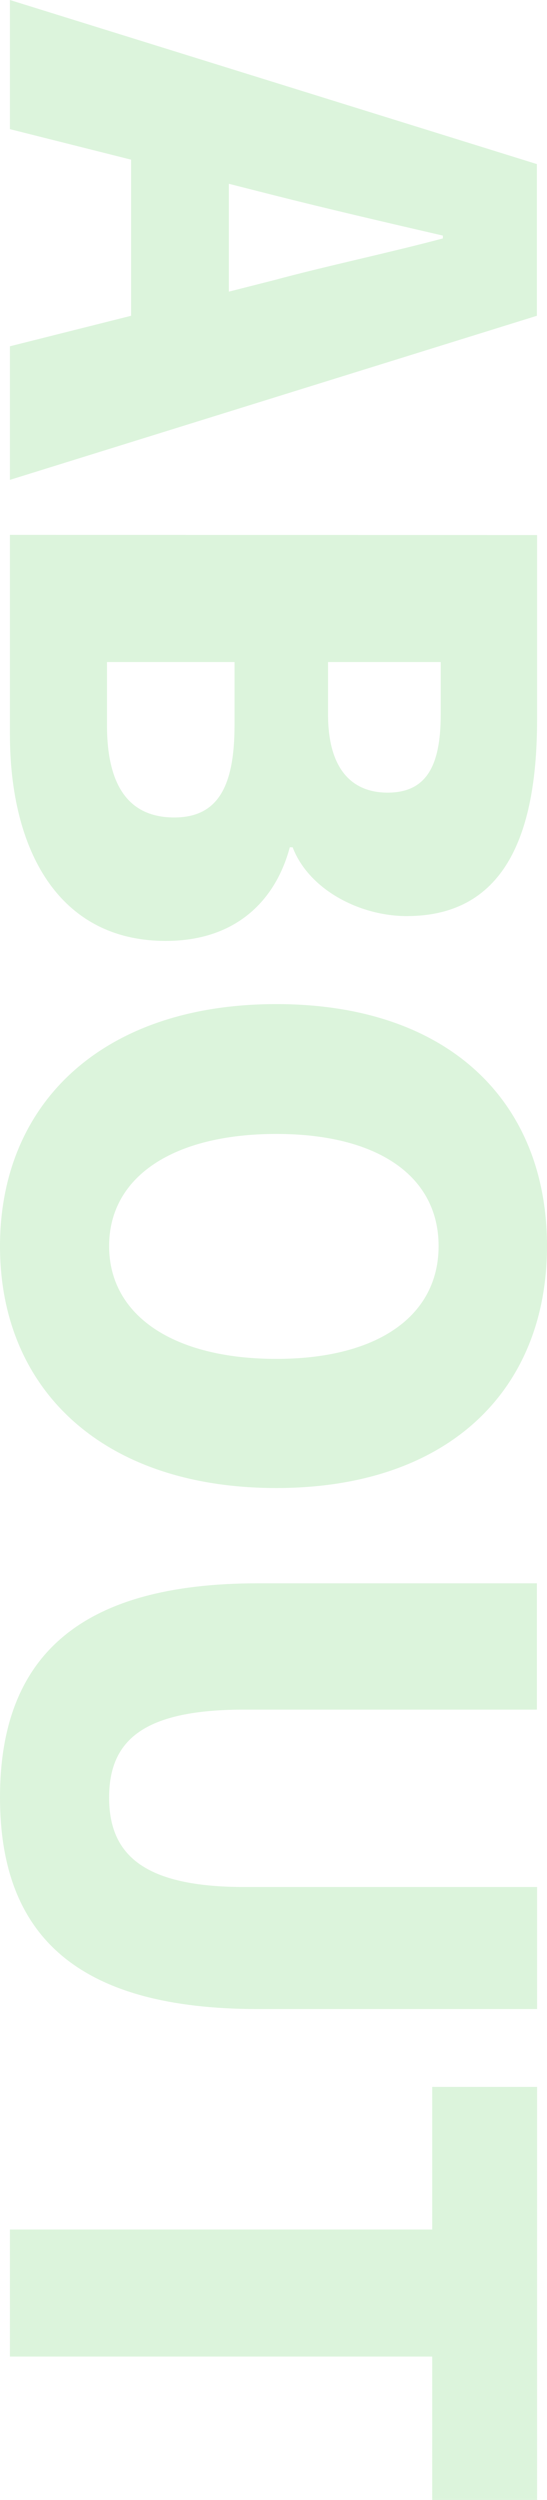 <svg xmlns="http://www.w3.org/2000/svg" width="123.52" height="563.68" viewBox="0 0 123.52 563.68"><defs><style>.cls-1{opacity:0.2;}.cls-2{fill:#52c652;}</style></defs><g id="レイヤー_2" data-name="レイヤー 2"><g id="contents"><g class="cls-1"><path class="cls-2" d="M29.6,71.2V36L2.24,29.12V0l119,37V71.2l-119,37V78.08Zm22.08-5.44L61.76,63.2C73.6,60,87.84,57,100,53.76v-.64C87.52,50.24,73.6,47,61.76,44L51.68,41.44Z"/><path class="cls-2" d="M121.28,120.64v41.6c0,24.64-6.56,44.32-29.44,44.32-10.56,0-22.08-5.92-25.76-15.52h-.64c-3.2,12-12.16,21.12-28,21.12-24.32,0-35.2-20.64-35.2-46.56v-45ZM24.16,163.52c0,13.76,5,20.8,15.2,20.8,9.76,0,13.6-6.88,13.6-20.8V149.28H24.16Zm49.92-2.4c0,12.16,5.28,17.6,13.44,17.6,8.48,0,12-5.6,12-17.6V149.28H74.08Z"/><path class="cls-2" d="M62.4,226.4c39,0,61.12,22.08,61.12,54.56s-22.24,54.56-61.12,54.56C23.36,335.52,0,313.44,0,281S23.36,226.4,62.4,226.4Zm0,80c23,0,36.64-9.76,36.64-25.44s-13.6-25.28-36.64-25.28c-23.2,0-37.76,9.6-37.76,25.28S39.2,306.4,62.4,306.4Z"/><path class="cls-2" d="M58.24,357h63v28.48H55.2c-22.56,0-30.56,6.72-30.56,19.84,0,13,8,20.16,30.56,20.16h66.08V453h-63C18.08,453,0,437,0,405.28,0,373.44,18.08,357,58.24,357Z"/><path class="cls-2" d="M97.6,502.71V470.55h23.68v93.13H97.6V531.36H2.24V502.71Z"/></g></g></g></svg>